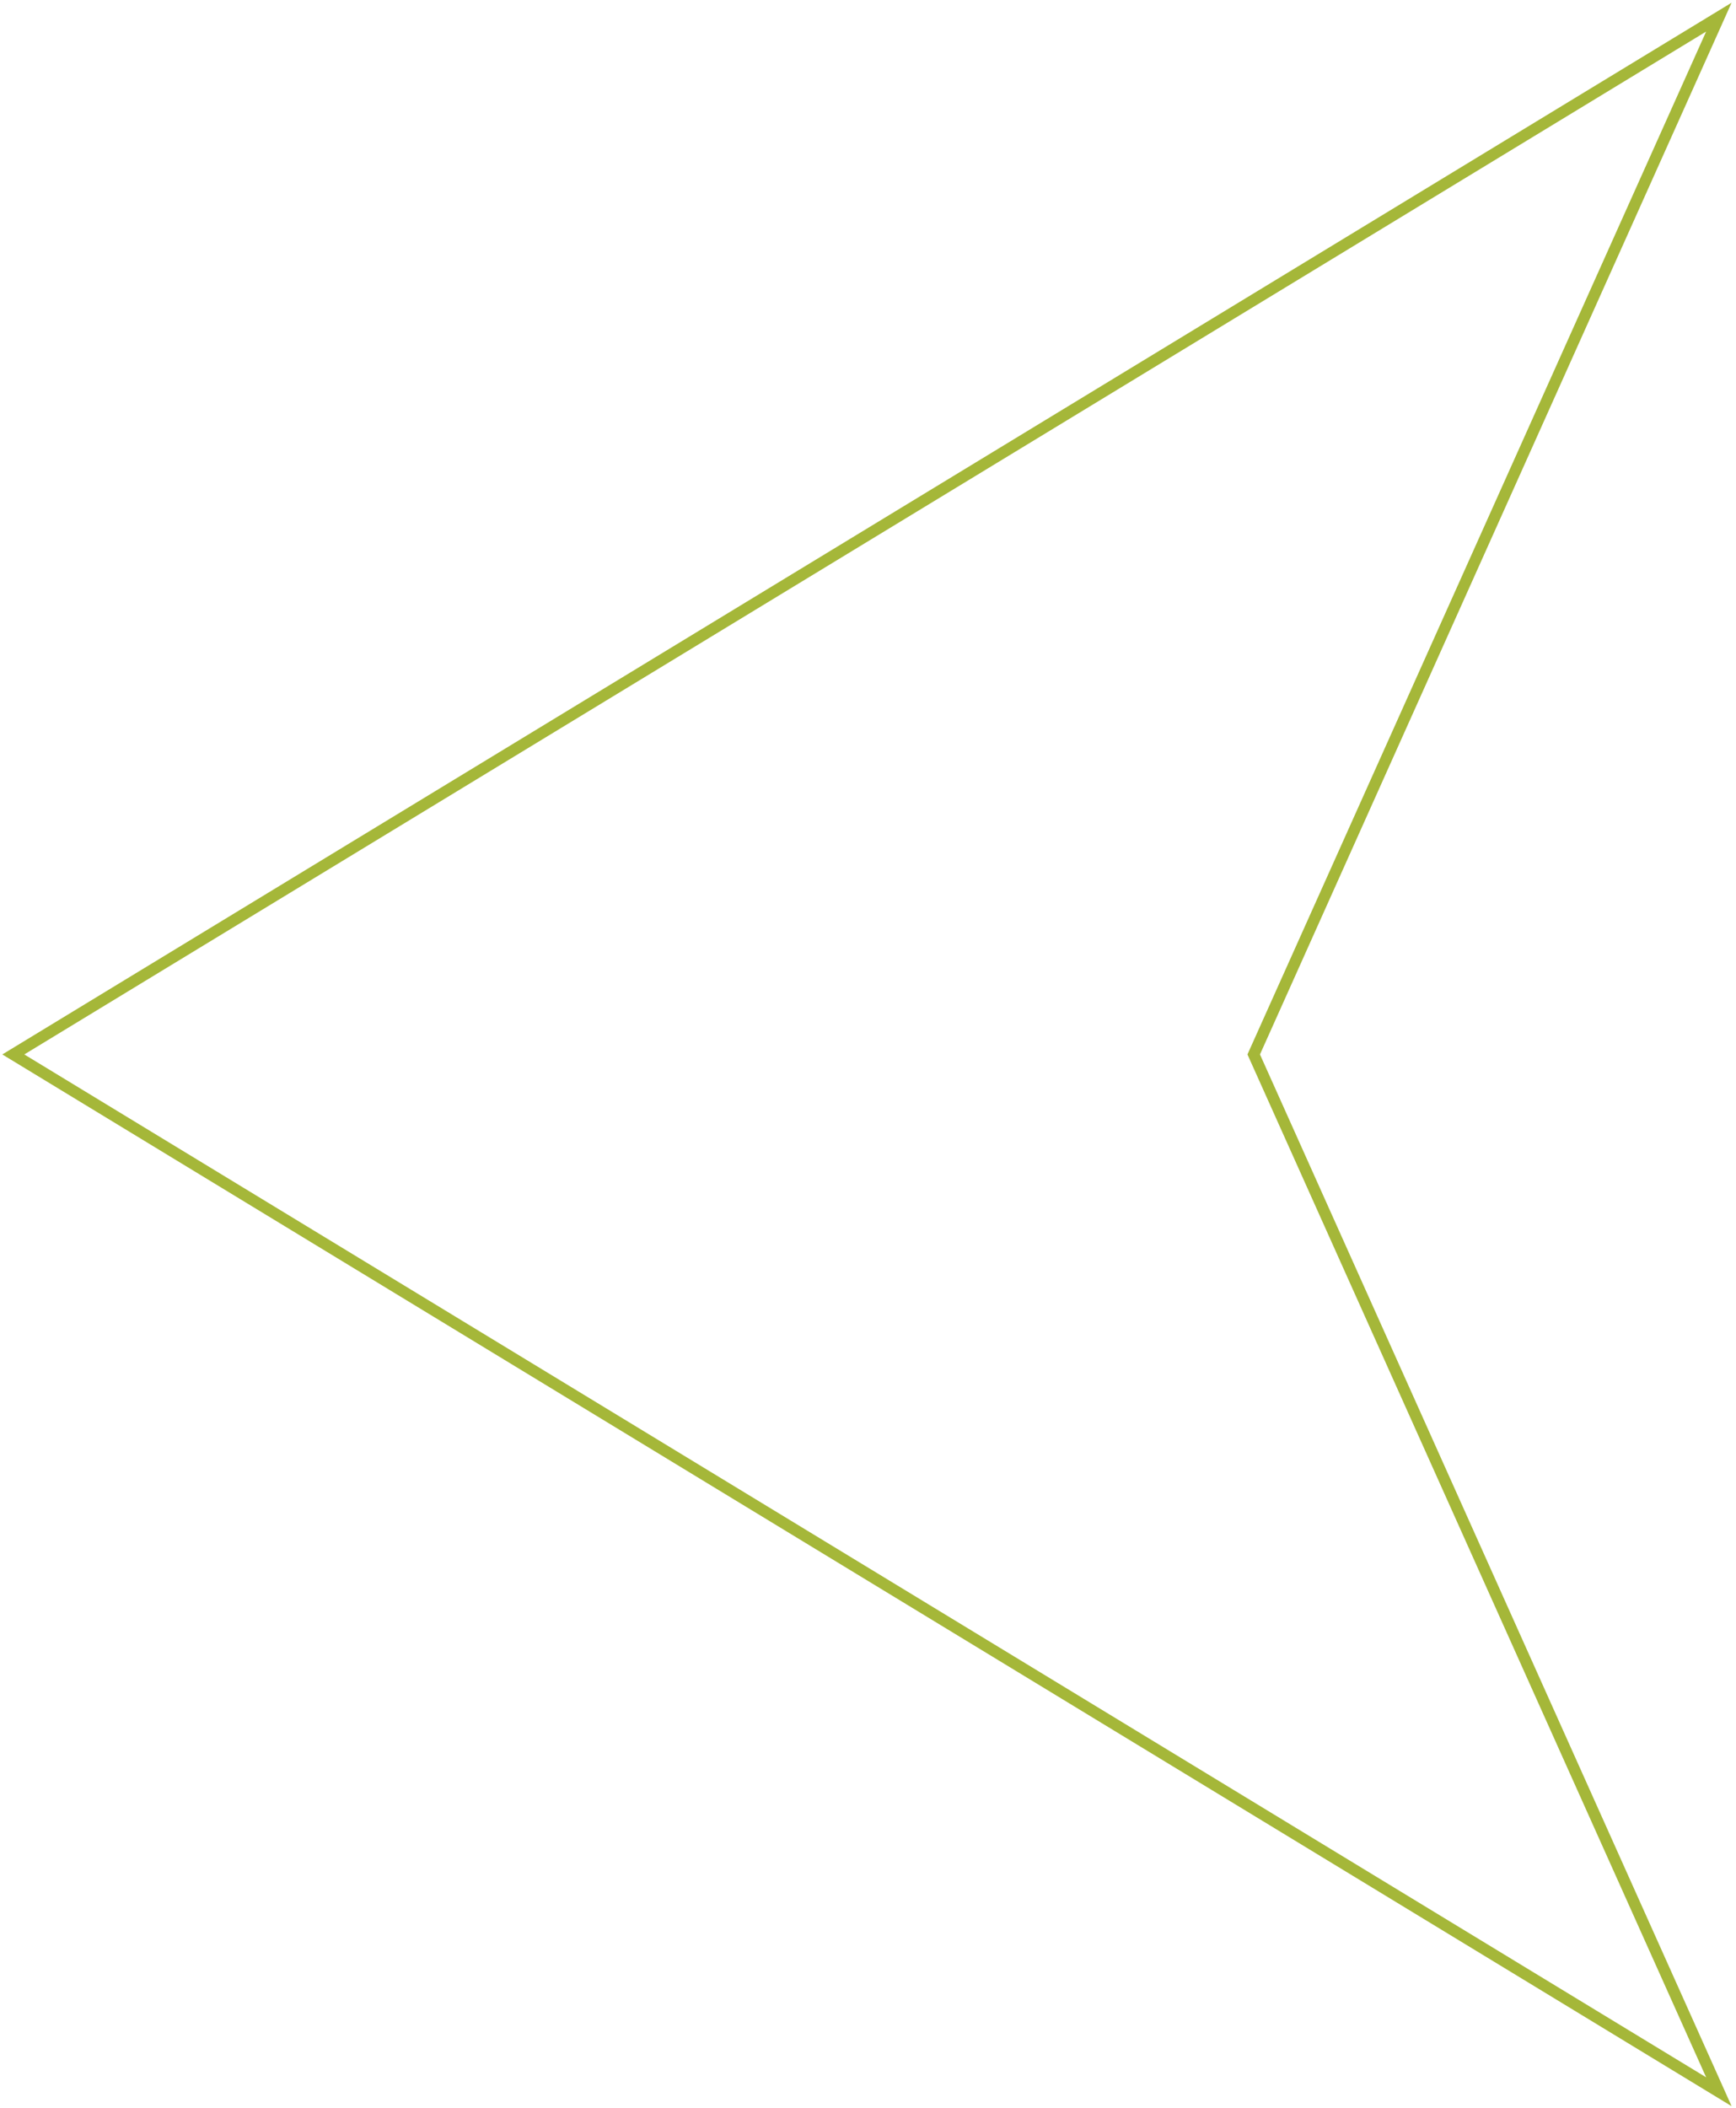 <svg width="304" height="369" viewBox="0 0 304 369" fill="none" xmlns="http://www.w3.org/2000/svg">
<path d="M2.331 184.605L301 3L219.545 184.605L301 366.21L2.331 184.605Z" stroke="#A5B739" stroke-width="2"/>
</svg>
